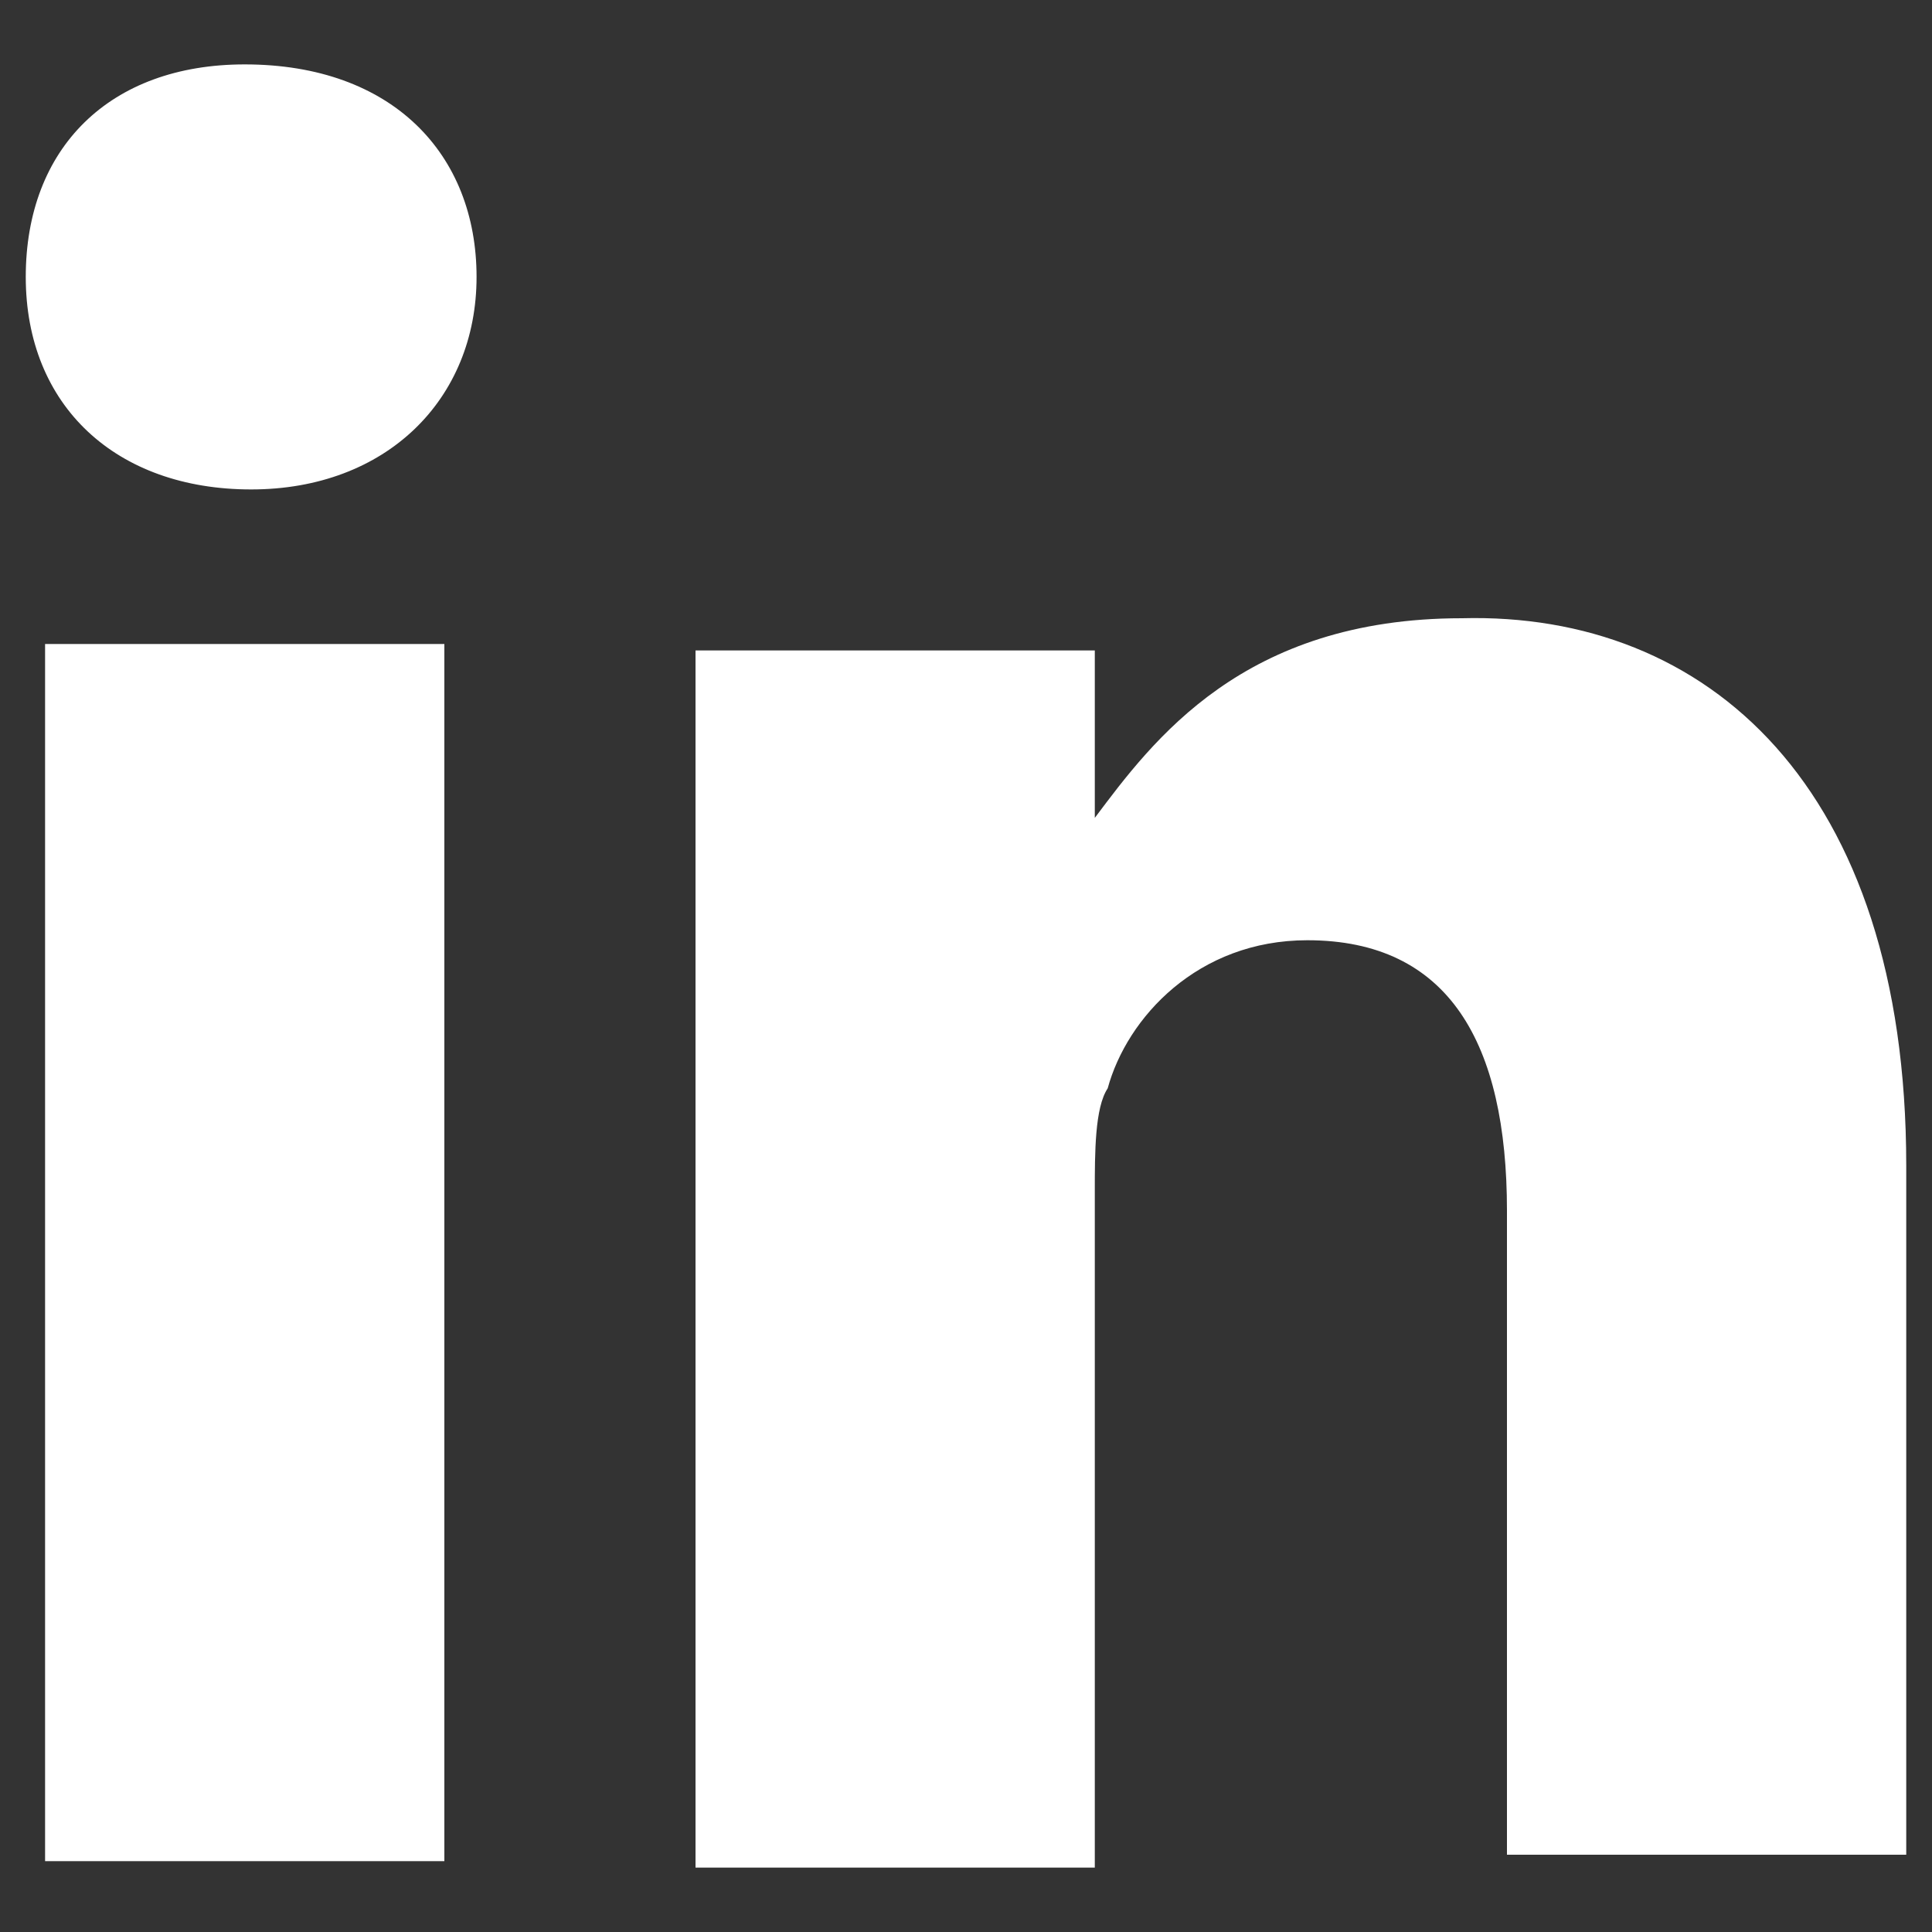 <?xml version="1.0" encoding="utf-8"?>
<!-- Generator: Adobe Illustrator 26.2.1, SVG Export Plug-In . SVG Version: 6.00 Build 0)  -->
<svg version="1.1" id="Layer_1" xmlns="http://www.w3.org/2000/svg" xmlns:xlink="http://www.w3.org/1999/xlink" x="0px" y="0px"
	 viewBox="0 0 30 30" style="enable-background:new 0 0 30 30;" xml:space="preserve">
<rect x="0" y="0" width="30" height="30" fill="#333333" stroke="none"/>
<style type="text/css">
	.st0{fill:#FFFFFF;}
</style>
<desc>Youtube</desc>
<desc>LinkedIn</desc>
<path class="st0" d="M29.6,18.1v10.7h-6.2V18.8c0-2.6-0.9-4.2-3.1-4.2c-1.7,0-2.8,1.2-3.1,2.3c-0.2,0.3-0.2,1-0.2,1.6V29h-6.2
	c0,0,0-17.2,0-18.9H17v2.6l0,0l0,0l0,0c0.9-1.2,2.3-3.1,5.7-3.1C26.5,9.5,29.6,12.2,29.6,18.1z M3.8,1C1.7,1,0.4,2.3,0.4,4.3
	s1.4,3.3,3.5,3.3l0,0c2.1,0,3.5-1.4,3.5-3.3S6.1,1,3.8,1z M0.7,28.9h6.2V10H0.7V28.9z"/>
</svg>
